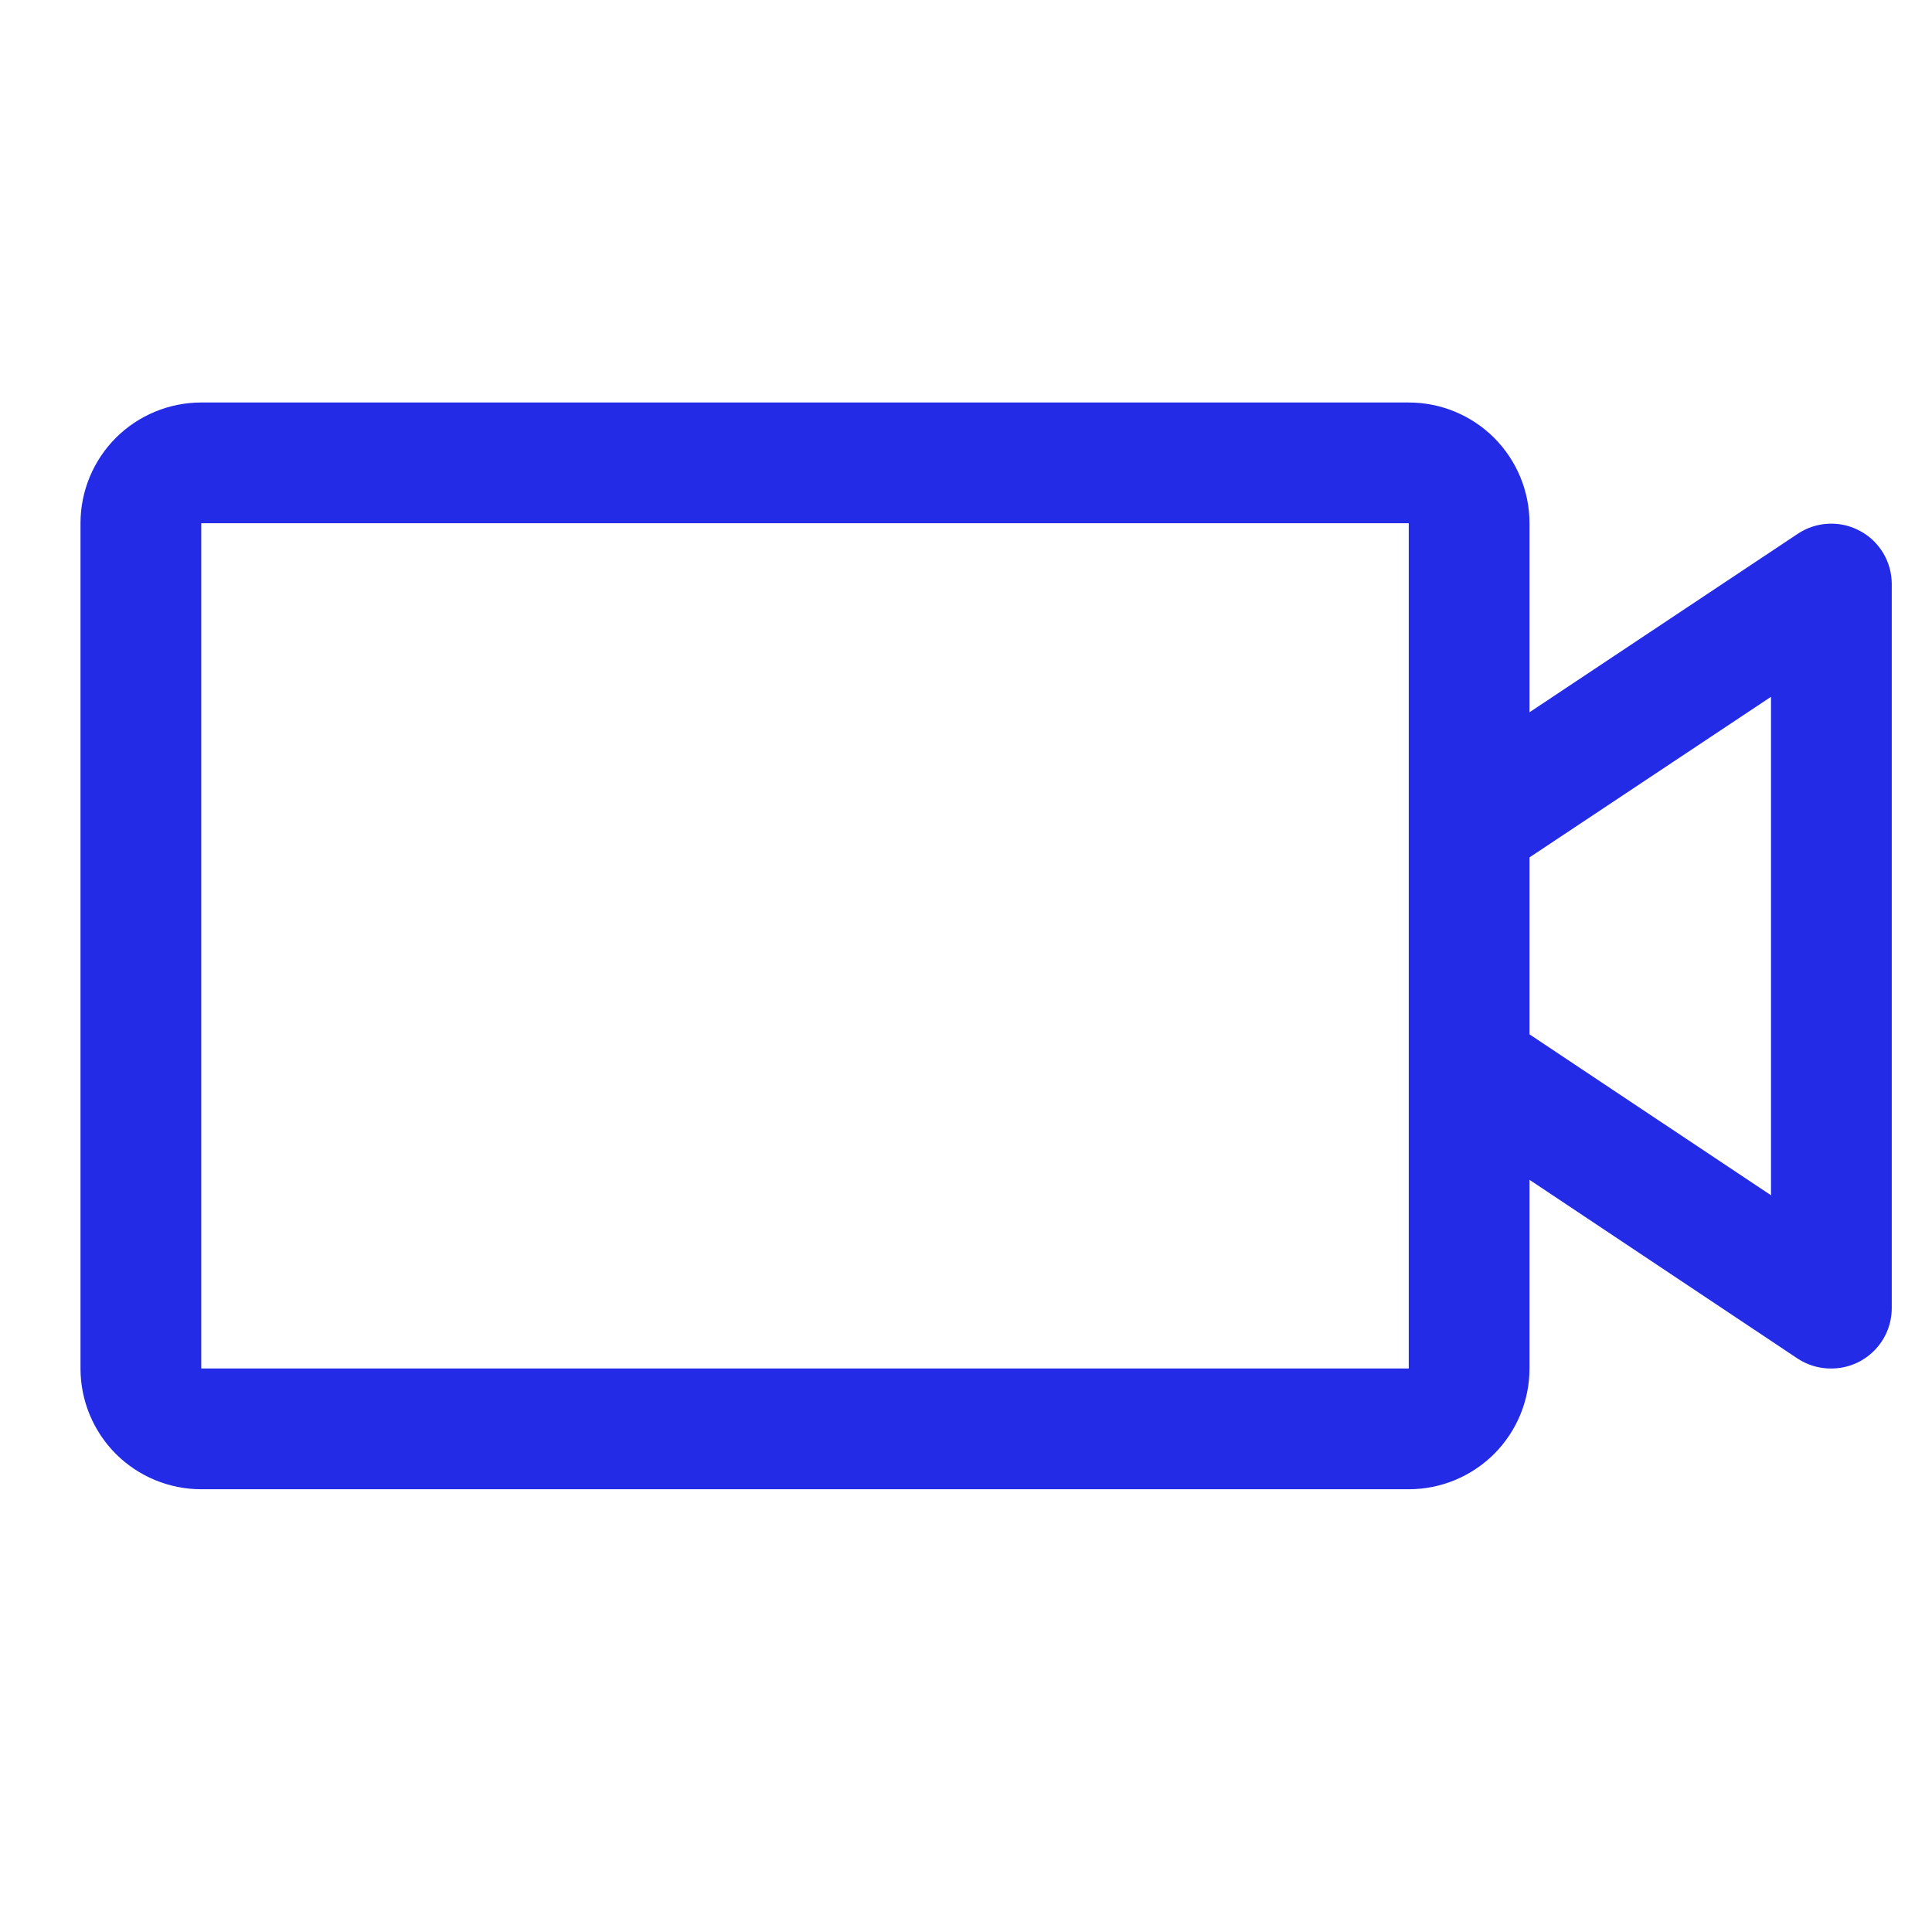 <svg width="24" height="24" viewBox="0 0 24 24" fill="none" xmlns="http://www.w3.org/2000/svg">
<path d="M23.103 6.594C22.984 6.53 22.849 6.499 22.713 6.506C22.578 6.512 22.447 6.555 22.334 6.63L19 8.848V6.5C19 6.102 18.842 5.721 18.561 5.439C18.279 5.158 17.898 5 17.5 5H2.5C2.102 5 1.721 5.158 1.439 5.439C1.158 5.721 1 6.102 1 6.5V17C1 17.398 1.158 17.779 1.439 18.061C1.721 18.342 2.102 18.5 2.5 18.5H17.5C17.898 18.5 18.279 18.342 18.561 18.061C18.842 17.779 19 17.398 19 17V14.656L22.334 16.879C22.458 16.959 22.602 17.002 22.75 17C22.949 17 23.14 16.921 23.28 16.78C23.421 16.64 23.5 16.449 23.5 16.25V7.25C23.499 7.115 23.462 6.983 23.392 6.867C23.322 6.752 23.223 6.657 23.103 6.594ZM17.5 17H2.5V6.5H17.5V17ZM22 14.848L19 12.849V10.651L22 8.656V14.848Z" fill="#232BE6"/>
</svg>
